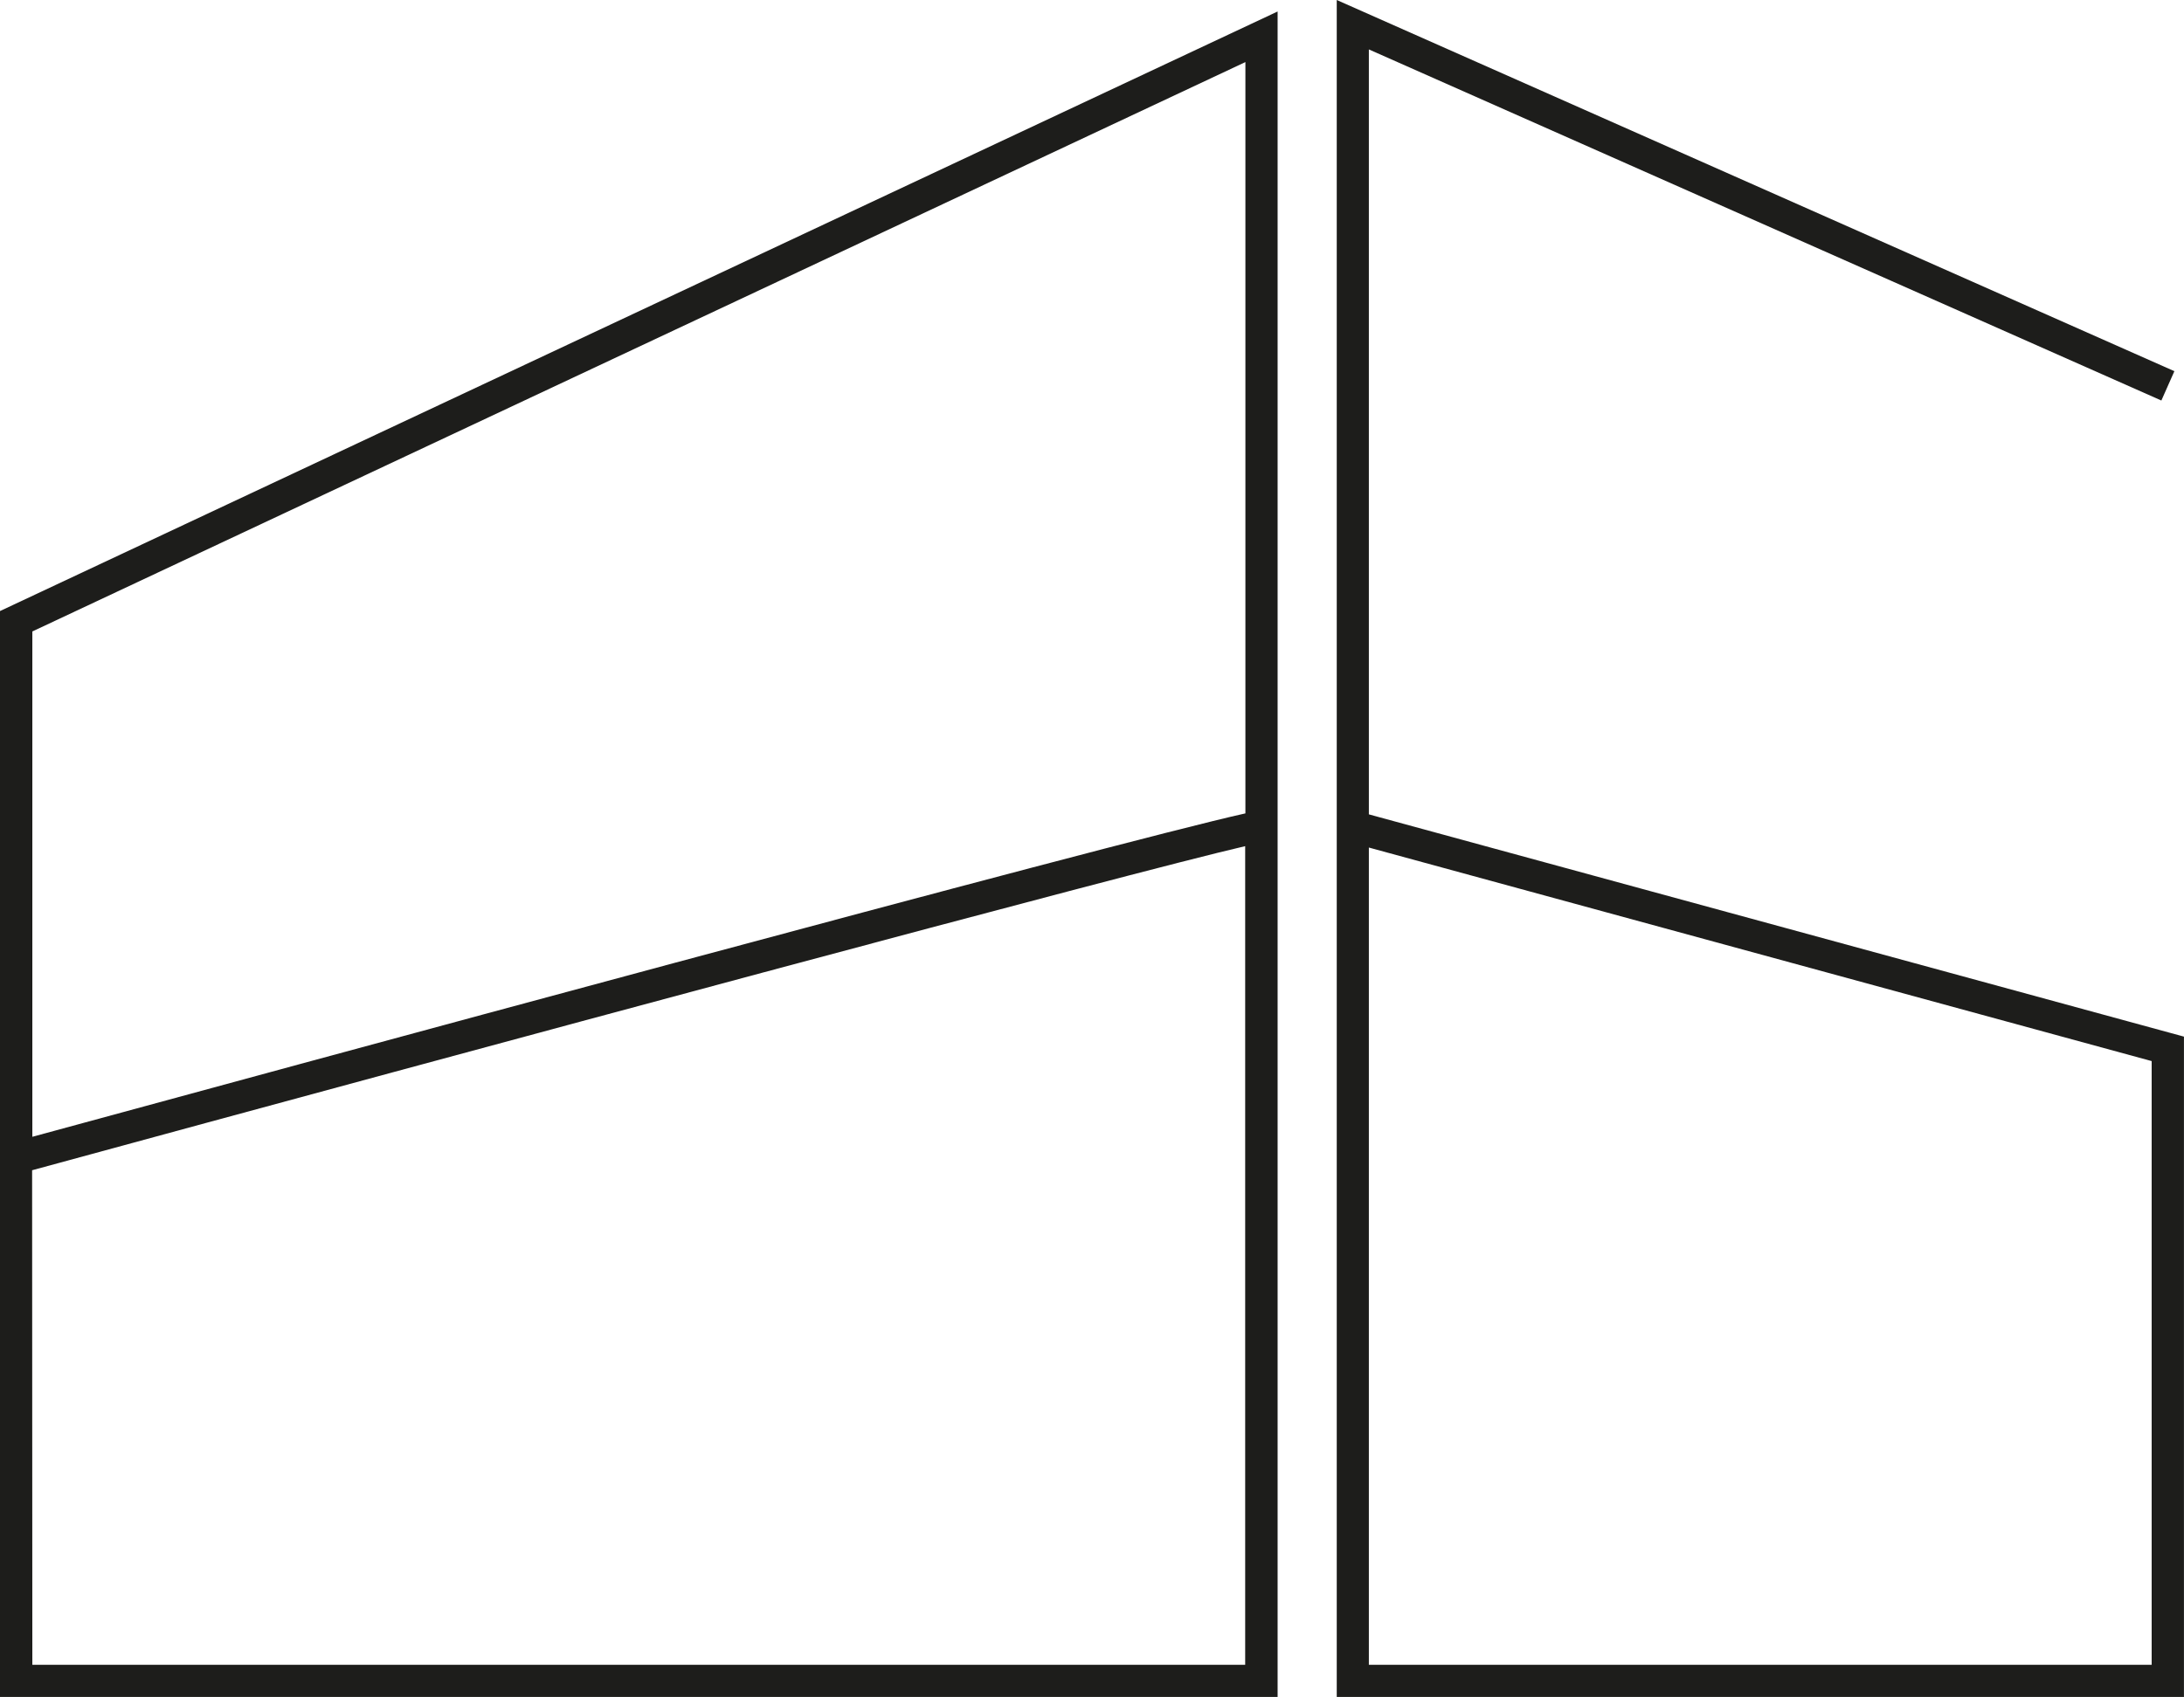 <svg id="Layer_1" data-name="Layer 1" xmlns="http://www.w3.org/2000/svg" viewBox="0 0 488.25 379.47"><defs><style>.cls-1{fill:#1d1d1b;}</style></defs><path class="cls-1" d="M664.62,487.73H475.22V108.27l187.26,83-2.91,6.56L482.4,119.32V290.37l182.22,49.7ZM482.4,480.54h175v-135l-175-47.75ZM462,487.73H176.38V244.91L462,110.84Zm-278.39-7.19H454.75V297.48c-25.93,6-171.25,45.23-271.19,72.47Zm0-231.07v113c50.87-13.86,242-65.85,271.19-72.32v-168Z" transform="translate(-176.38 -108.27)"/></svg>